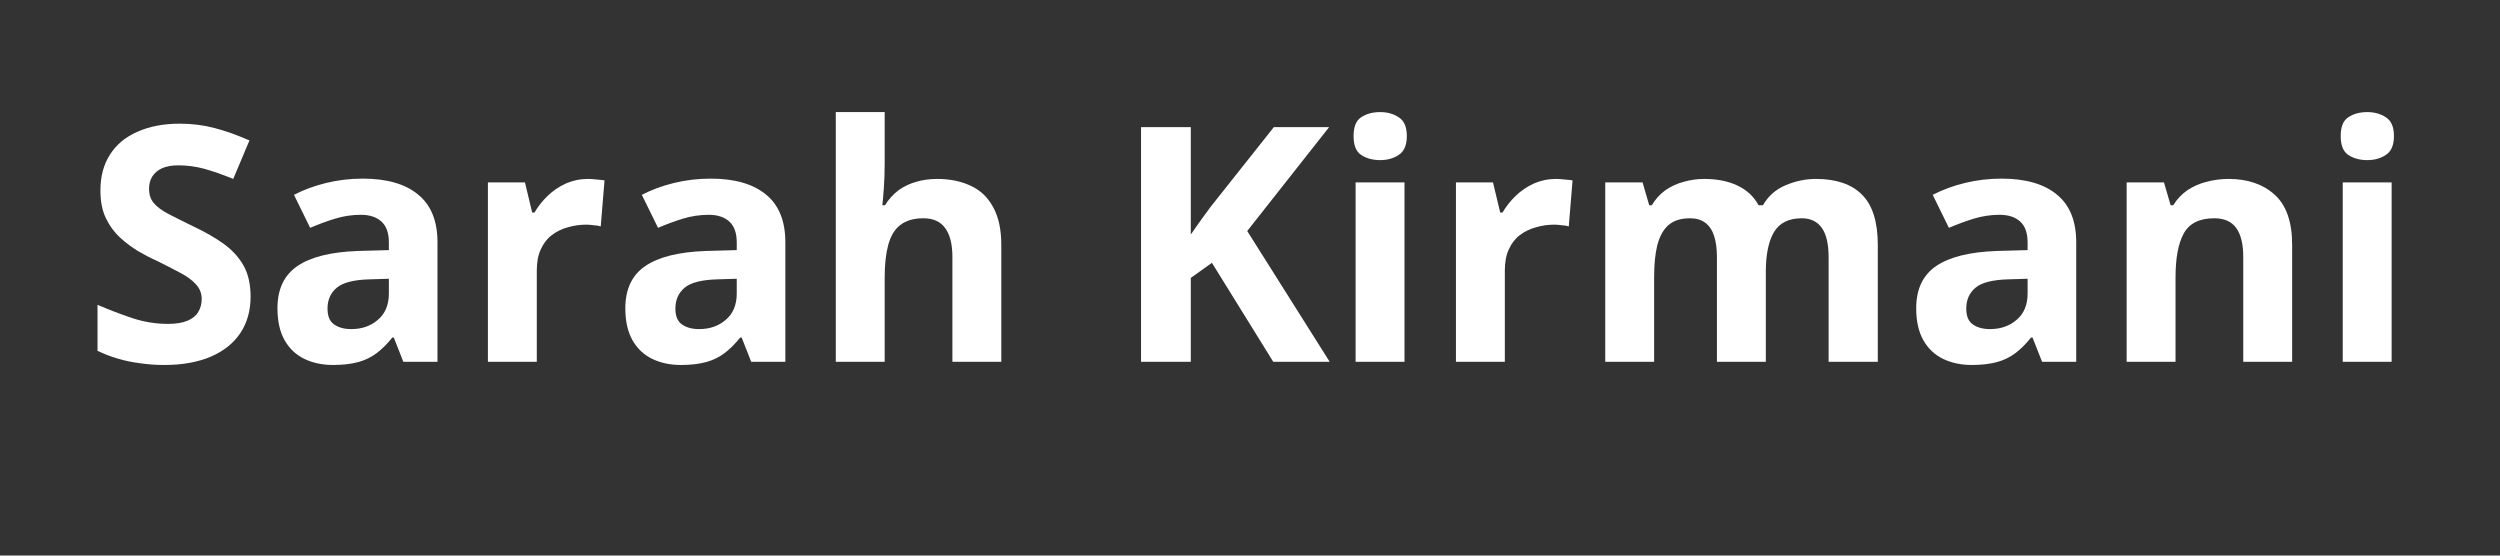 <svg xmlns="http://www.w3.org/2000/svg" xmlns:xlink="http://www.w3.org/1999/xlink" width="180" zoomAndPan="magnify" viewBox="0 0 135 30" height="40" preserveAspectRatio="xMidYMid meet" version="1.2"><rect x="0" y="0" width="135" height="30" fill="#333333" stroke="none"/><defs/><g id="fea39685c2"><g style="fill:#ffffff;fill-opacity:1;"><g transform="translate(4.454, 19.537)"><path style="stroke:none" d="M 9.078 -3.516 C 9.078 -2.766 8.895 -2.113 8.531 -1.562 C 8.164 -1.008 7.633 -0.582 6.938 -0.281 C 6.238 0.02 5.395 0.172 4.406 0.172 C 3.969 0.172 3.535 0.141 3.109 0.078 C 2.691 0.023 2.289 -0.055 1.906 -0.172 C 1.52 -0.285 1.156 -0.426 0.812 -0.594 L 0.812 -3.078 C 1.414 -2.816 2.039 -2.578 2.688 -2.359 C 3.332 -2.148 3.973 -2.047 4.609 -2.047 C 5.047 -2.047 5.398 -2.102 5.672 -2.219 C 5.941 -2.332 6.133 -2.488 6.25 -2.688 C 6.375 -2.895 6.438 -3.129 6.438 -3.391 C 6.438 -3.703 6.328 -3.973 6.109 -4.203 C 5.898 -4.43 5.609 -4.641 5.234 -4.828 C 4.867 -5.023 4.453 -5.238 3.984 -5.469 C 3.68 -5.602 3.359 -5.77 3.016 -5.969 C 2.672 -6.176 2.344 -6.422 2.031 -6.703 C 1.719 -6.992 1.461 -7.344 1.266 -7.75 C 1.066 -8.164 0.969 -8.664 0.969 -9.25 C 0.969 -10.008 1.141 -10.656 1.484 -11.188 C 1.828 -11.727 2.32 -12.141 2.969 -12.422 C 3.613 -12.711 4.375 -12.859 5.25 -12.859 C 5.906 -12.859 6.531 -12.781 7.125 -12.625 C 7.727 -12.469 8.359 -12.242 9.016 -11.953 L 8.141 -9.875 C 7.555 -10.113 7.035 -10.297 6.578 -10.422 C 6.117 -10.547 5.648 -10.609 5.172 -10.609 C 4.828 -10.609 4.535 -10.555 4.297 -10.453 C 4.066 -10.348 3.891 -10.195 3.766 -10 C 3.648 -9.812 3.594 -9.586 3.594 -9.328 C 3.594 -9.035 3.676 -8.785 3.844 -8.578 C 4.02 -8.367 4.285 -8.172 4.641 -7.984 C 5.004 -7.797 5.453 -7.57 5.984 -7.312 C 6.629 -7.008 7.18 -6.691 7.641 -6.359 C 8.098 -6.023 8.453 -5.633 8.703 -5.188 C 8.953 -4.738 9.078 -4.18 9.078 -3.516 Z M 9.078 -3.516 "/></g></g><g style="fill:#ffffff;fill-opacity:1;"><g transform="translate(14.233, 19.537)"><path style="stroke:none" d="M 5.359 -9.891 C 6.66 -9.891 7.656 -9.602 8.344 -9.031 C 9.039 -8.469 9.391 -7.609 9.391 -6.453 L 9.391 0 L 7.547 0 L 7.031 -1.312 L 6.953 -1.312 C 6.68 -0.969 6.398 -0.688 6.109 -0.469 C 5.816 -0.25 5.484 -0.086 5.109 0.016 C 4.734 0.117 4.281 0.172 3.75 0.172 C 3.176 0.172 2.66 0.062 2.203 -0.156 C 1.754 -0.375 1.398 -0.707 1.141 -1.156 C 0.879 -1.613 0.75 -2.191 0.75 -2.891 C 0.75 -3.922 1.109 -4.68 1.828 -5.172 C 2.547 -5.66 3.629 -5.93 5.078 -5.984 L 6.766 -6.031 L 6.766 -6.453 C 6.766 -6.961 6.629 -7.336 6.359 -7.578 C 6.098 -7.816 5.727 -7.938 5.25 -7.938 C 4.781 -7.938 4.32 -7.867 3.875 -7.734 C 3.426 -7.598 2.973 -7.43 2.516 -7.234 L 1.641 -9.016 C 2.16 -9.285 2.738 -9.5 3.375 -9.656 C 4.008 -9.812 4.672 -9.891 5.359 -9.891 Z M 6.766 -4.484 L 5.734 -4.453 C 4.879 -4.43 4.285 -4.281 3.953 -4 C 3.617 -3.719 3.453 -3.344 3.453 -2.875 C 3.453 -2.469 3.57 -2.18 3.812 -2.016 C 4.051 -1.848 4.359 -1.766 4.734 -1.766 C 5.305 -1.766 5.785 -1.93 6.172 -2.266 C 6.566 -2.598 6.766 -3.07 6.766 -3.688 Z M 6.766 -4.484 "/></g></g><g style="fill:#ffffff;fill-opacity:1;"><g transform="translate(24.956, 19.537)"><path style="stroke:none" d="M 6.797 -9.875 C 6.93 -9.875 7.082 -9.863 7.25 -9.844 C 7.426 -9.832 7.57 -9.816 7.688 -9.797 L 7.484 -7.312 C 7.398 -7.344 7.273 -7.363 7.109 -7.375 C 6.953 -7.395 6.816 -7.406 6.703 -7.406 C 6.367 -7.406 6.039 -7.359 5.719 -7.266 C 5.395 -7.18 5.102 -7.039 4.844 -6.844 C 4.594 -6.656 4.395 -6.398 4.25 -6.078 C 4.102 -5.766 4.031 -5.383 4.031 -4.938 L 4.031 0 L 1.391 0 L 1.391 -9.688 L 3.391 -9.688 L 3.781 -8.062 L 3.906 -8.062 C 4.094 -8.383 4.328 -8.68 4.609 -8.953 C 4.898 -9.234 5.227 -9.457 5.594 -9.625 C 5.969 -9.789 6.367 -9.875 6.797 -9.875 Z M 6.797 -9.875 "/></g></g><g style="fill:#ffffff;fill-opacity:1;"><g transform="translate(33.018, 19.537)"><path style="stroke:none" d="M 5.359 -9.891 C 6.66 -9.891 7.656 -9.602 8.344 -9.031 C 9.039 -8.469 9.391 -7.609 9.391 -6.453 L 9.391 0 L 7.547 0 L 7.031 -1.312 L 6.953 -1.312 C 6.68 -0.969 6.398 -0.688 6.109 -0.469 C 5.816 -0.25 5.484 -0.086 5.109 0.016 C 4.734 0.117 4.281 0.172 3.75 0.172 C 3.176 0.172 2.66 0.062 2.203 -0.156 C 1.754 -0.375 1.398 -0.707 1.141 -1.156 C 0.879 -1.613 0.75 -2.191 0.75 -2.891 C 0.75 -3.922 1.109 -4.68 1.828 -5.172 C 2.547 -5.66 3.629 -5.93 5.078 -5.984 L 6.766 -6.031 L 6.766 -6.453 C 6.766 -6.961 6.629 -7.336 6.359 -7.578 C 6.098 -7.816 5.727 -7.938 5.25 -7.938 C 4.781 -7.938 4.32 -7.867 3.875 -7.734 C 3.426 -7.598 2.973 -7.43 2.516 -7.234 L 1.641 -9.016 C 2.16 -9.285 2.738 -9.5 3.375 -9.656 C 4.008 -9.812 4.672 -9.891 5.359 -9.891 Z M 6.766 -4.484 L 5.734 -4.453 C 4.879 -4.43 4.285 -4.281 3.953 -4 C 3.617 -3.719 3.453 -3.344 3.453 -2.875 C 3.453 -2.469 3.57 -2.18 3.812 -2.016 C 4.051 -1.848 4.359 -1.766 4.734 -1.766 C 5.305 -1.766 5.785 -1.93 6.172 -2.266 C 6.566 -2.598 6.766 -3.07 6.766 -3.688 Z M 6.766 -4.484 "/></g></g><g style="fill:#ffffff;fill-opacity:1;"><g transform="translate(43.742, 19.537)"><path style="stroke:none" d="M 4.031 -13.484 L 4.031 -10.734 C 4.031 -10.254 4.016 -9.797 3.984 -9.359 C 3.953 -8.93 3.926 -8.629 3.906 -8.453 L 4.047 -8.453 C 4.254 -8.785 4.5 -9.055 4.781 -9.266 C 5.07 -9.473 5.391 -9.625 5.734 -9.719 C 6.078 -9.82 6.453 -9.875 6.859 -9.875 C 7.555 -9.875 8.164 -9.75 8.688 -9.5 C 9.207 -9.258 9.609 -8.875 9.891 -8.344 C 10.18 -7.82 10.328 -7.145 10.328 -6.312 L 10.328 0 L 7.688 0 L 7.688 -5.656 C 7.688 -6.352 7.555 -6.875 7.297 -7.219 C 7.047 -7.57 6.656 -7.75 6.125 -7.75 C 5.594 -7.75 5.172 -7.625 4.859 -7.375 C 4.555 -7.133 4.344 -6.773 4.219 -6.297 C 4.094 -5.828 4.031 -5.25 4.031 -4.562 L 4.031 0 L 1.391 0 L 1.391 -13.484 Z M 4.031 -13.484 "/></g></g><g style="fill:#ffffff;fill-opacity:1;"><g transform="translate(55.41, 19.537)"><path style="stroke:none" d=""/></g></g><g style="fill:#ffffff;fill-opacity:1;"><g transform="translate(60.022, 19.537)"><path style="stroke:none" d="M 11.781 0 L 8.734 0 L 5.422 -5.344 L 4.281 -4.531 L 4.281 0 L 1.594 0 L 1.594 -12.672 L 4.281 -12.672 L 4.281 -6.875 C 4.457 -7.125 4.629 -7.367 4.797 -7.609 C 4.973 -7.859 5.156 -8.109 5.344 -8.359 L 8.766 -12.672 L 11.75 -12.672 L 7.328 -7.062 Z M 11.781 0 "/></g></g><g style="fill:#ffffff;fill-opacity:1;"><g transform="translate(71.812, 19.537)"><path style="stroke:none" d="M 4.031 -9.688 L 4.031 0 L 1.391 0 L 1.391 -9.688 Z M 2.719 -13.484 C 3.102 -13.484 3.438 -13.391 3.719 -13.203 C 4.008 -13.023 4.156 -12.688 4.156 -12.188 C 4.156 -11.695 4.008 -11.359 3.719 -11.172 C 3.438 -10.984 3.102 -10.891 2.719 -10.891 C 2.312 -10.891 1.969 -10.984 1.688 -11.172 C 1.414 -11.359 1.281 -11.695 1.281 -12.188 C 1.281 -12.688 1.414 -13.023 1.688 -13.203 C 1.969 -13.391 2.312 -13.484 2.719 -13.484 Z M 2.719 -13.484 "/></g></g><g style="fill:#ffffff;fill-opacity:1;"><g transform="translate(77.23, 19.537)"><path style="stroke:none" d="M 6.797 -9.875 C 6.93 -9.875 7.082 -9.863 7.25 -9.844 C 7.426 -9.832 7.57 -9.816 7.688 -9.797 L 7.484 -7.312 C 7.398 -7.344 7.273 -7.363 7.109 -7.375 C 6.953 -7.395 6.816 -7.406 6.703 -7.406 C 6.367 -7.406 6.039 -7.359 5.719 -7.266 C 5.395 -7.18 5.102 -7.039 4.844 -6.844 C 4.594 -6.656 4.395 -6.398 4.25 -6.078 C 4.102 -5.766 4.031 -5.383 4.031 -4.938 L 4.031 0 L 1.391 0 L 1.391 -9.688 L 3.391 -9.688 L 3.781 -8.062 L 3.906 -8.062 C 4.094 -8.383 4.328 -8.68 4.609 -8.953 C 4.898 -9.234 5.227 -9.457 5.594 -9.625 C 5.969 -9.789 6.367 -9.875 6.797 -9.875 Z M 6.797 -9.875 "/></g></g><g style="fill:#ffffff;fill-opacity:1;"><g transform="translate(85.292, 19.537)"><path style="stroke:none" d="M 12.766 -9.875 C 13.859 -9.875 14.688 -9.594 15.25 -9.031 C 15.82 -8.469 16.109 -7.562 16.109 -6.312 L 16.109 0 L 13.453 0 L 13.453 -5.656 C 13.453 -6.352 13.332 -6.875 13.094 -7.219 C 12.852 -7.57 12.488 -7.75 12 -7.75 C 11.301 -7.75 10.801 -7.5 10.5 -7 C 10.207 -6.5 10.062 -5.785 10.062 -4.859 L 10.062 0 L 7.422 0 L 7.422 -5.656 C 7.422 -6.125 7.367 -6.508 7.266 -6.812 C 7.16 -7.125 7 -7.359 6.781 -7.516 C 6.57 -7.672 6.301 -7.75 5.969 -7.75 C 5.469 -7.75 5.078 -7.625 4.797 -7.375 C 4.523 -7.133 4.328 -6.773 4.203 -6.297 C 4.086 -5.828 4.031 -5.25 4.031 -4.562 L 4.031 0 L 1.391 0 L 1.391 -9.688 L 3.406 -9.688 L 3.766 -8.453 L 3.906 -8.453 C 4.102 -8.785 4.348 -9.055 4.641 -9.266 C 4.941 -9.473 5.27 -9.625 5.625 -9.719 C 5.988 -9.82 6.352 -9.875 6.719 -9.875 C 7.438 -9.875 8.039 -9.754 8.531 -9.516 C 9.031 -9.285 9.41 -8.93 9.672 -8.453 L 9.906 -8.453 C 10.195 -8.953 10.602 -9.312 11.125 -9.531 C 11.656 -9.758 12.203 -9.875 12.766 -9.875 Z M 12.766 -9.875 "/></g></g><g style="fill:#ffffff;fill-opacity:1;"><g transform="translate(102.725, 19.537)"><path style="stroke:none" d="M 5.359 -9.891 C 6.66 -9.891 7.656 -9.602 8.344 -9.031 C 9.039 -8.469 9.391 -7.609 9.391 -6.453 L 9.391 0 L 7.547 0 L 7.031 -1.312 L 6.953 -1.312 C 6.68 -0.969 6.398 -0.688 6.109 -0.469 C 5.816 -0.25 5.484 -0.086 5.109 0.016 C 4.734 0.117 4.281 0.172 3.75 0.172 C 3.176 0.172 2.66 0.062 2.203 -0.156 C 1.754 -0.375 1.398 -0.707 1.141 -1.156 C 0.879 -1.613 0.75 -2.191 0.75 -2.891 C 0.75 -3.922 1.109 -4.68 1.828 -5.172 C 2.547 -5.66 3.629 -5.93 5.078 -5.984 L 6.766 -6.031 L 6.766 -6.453 C 6.766 -6.961 6.629 -7.336 6.359 -7.578 C 6.098 -7.816 5.727 -7.938 5.25 -7.938 C 4.781 -7.938 4.32 -7.867 3.875 -7.734 C 3.426 -7.598 2.973 -7.43 2.516 -7.234 L 1.641 -9.016 C 2.16 -9.285 2.738 -9.5 3.375 -9.656 C 4.008 -9.812 4.672 -9.891 5.359 -9.891 Z M 6.766 -4.484 L 5.734 -4.453 C 4.879 -4.43 4.285 -4.281 3.953 -4 C 3.617 -3.719 3.453 -3.344 3.453 -2.875 C 3.453 -2.469 3.57 -2.18 3.812 -2.016 C 4.051 -1.848 4.359 -1.766 4.734 -1.766 C 5.305 -1.766 5.785 -1.93 6.172 -2.266 C 6.566 -2.598 6.766 -3.07 6.766 -3.688 Z M 6.766 -4.484 "/></g></g><g style="fill:#ffffff;fill-opacity:1;"><g transform="translate(113.448, 19.537)"><path style="stroke:none" d="M 6.891 -9.875 C 7.922 -9.875 8.75 -9.594 9.375 -9.031 C 10.008 -8.469 10.328 -7.562 10.328 -6.312 L 10.328 0 L 7.688 0 L 7.688 -5.656 C 7.688 -6.352 7.562 -6.875 7.312 -7.219 C 7.062 -7.57 6.664 -7.75 6.125 -7.75 C 5.32 -7.75 4.77 -7.473 4.469 -6.922 C 4.176 -6.379 4.031 -5.594 4.031 -4.562 L 4.031 0 L 1.391 0 L 1.391 -9.688 L 3.406 -9.688 L 3.766 -8.453 L 3.906 -8.453 C 4.113 -8.785 4.367 -9.055 4.672 -9.266 C 4.984 -9.473 5.328 -9.625 5.703 -9.719 C 6.086 -9.82 6.484 -9.875 6.891 -9.875 Z M 6.891 -9.875 "/></g></g><g style="fill:#ffffff;fill-opacity:1;"><g transform="translate(125.117, 19.537)"><path style="stroke:none" d="M 4.031 -9.688 L 4.031 0 L 1.391 0 L 1.391 -9.688 Z M 2.719 -13.484 C 3.102 -13.484 3.438 -13.391 3.719 -13.203 C 4.008 -13.023 4.156 -12.688 4.156 -12.188 C 4.156 -11.695 4.008 -11.359 3.719 -11.172 C 3.438 -10.984 3.102 -10.891 2.719 -10.891 C 2.312 -10.891 1.969 -10.984 1.688 -11.172 C 1.414 -11.359 1.281 -11.695 1.281 -12.188 C 1.281 -12.688 1.414 -13.023 1.688 -13.203 C 1.969 -13.391 2.312 -13.484 2.719 -13.484 Z M 2.719 -13.484 "/></g></g></g></svg>